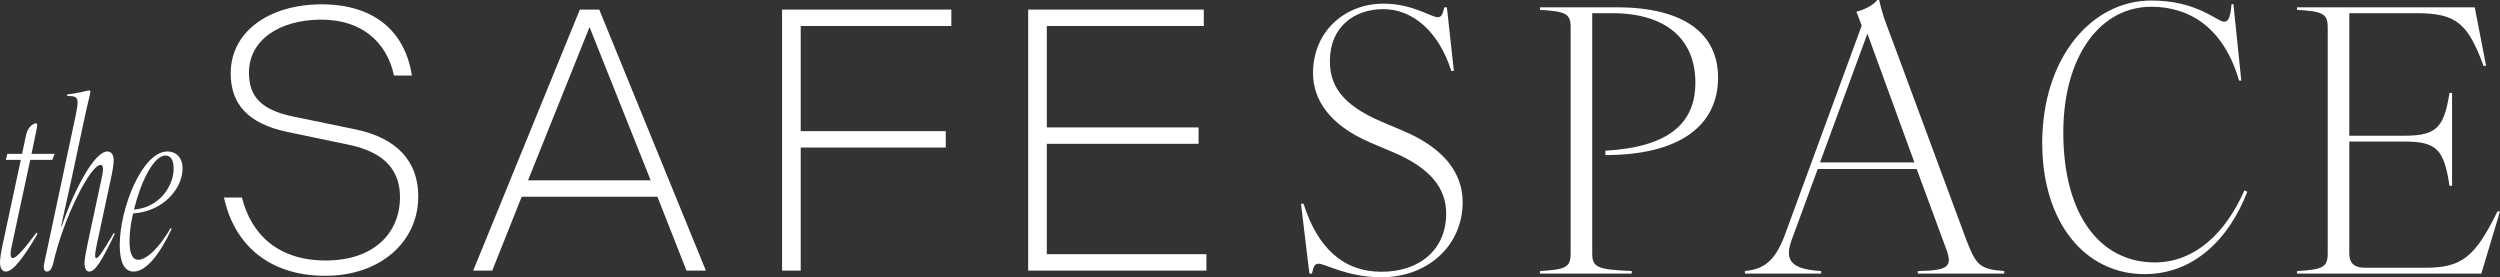 <?xml version="1.0" encoding="UTF-8"?>
<svg id="Ebene_2" data-name="Ebene 2" xmlns="http://www.w3.org/2000/svg" viewBox="0 0 1841.44 204.21">
  <rect x="0" y="0" width="1841.44" height="204.21" fill="#333333" stroke="none"/>
  <defs>
    <style>
      .cls-1 {
        fill: #fff;
        stroke-width: 0px;
      }
    </style>
  </defs>
  <g id="Ebene_1-2" data-name="Ebene 1">
    <path class="cls-1" d="M165,145.48h13.18c6.86,27.18,26.64,46.4,61.79,46.4s54.65-20.04,54.65-46.69c0-4.56-.6-8.73-1.82-12.52-4.34-13.52-16.46-22.13-36.63-26.21l-44.77-9.34c-28.29-6.05-41.47-20.05-41.47-43.11,0-30.49,28.01-50.82,67.01-50.82s61.52,20.33,66.46,52.46h-13.18c-5.49-25.54-24.71-41.2-53.55-41.2-30.49,0-53.28,14.83-53.28,39.01,0,17.58,8.79,27.46,32.68,32.4l45.32,9.34c31.03,6.33,46.69,23.62,46.69,49.44,0,34.06-28.56,58.5-68.38,58.5-42.02,0-67.29-23.34-74.7-57.67Z"/>
    <path class="cls-1" d="M427.11,7.06h14.28l78.55,192.25h-14.28l-21.42-54.38h-99.97l-21.7,54.38h-14.01L427.11,7.06ZM479.29,132.84l-45.05-112.87-45.31,112.87h90.36Z"/>
    <path class="cls-1" d="M576.05,7.06h124.68v12.08h-110.95v77.45h106.83v12.08h-106.83v90.64h-13.73V7.06Z"/>
    <path class="cls-1" d="M757.33,7.06h129.35v12.08h-115.62v74.71h111.78v12.08h-111.78v81.29h117.55v12.09h-131.28V7.06Z"/>
    <g>
      <path class="cls-1" d="M0,193.12c0-2.83.92-8.31,1.83-12.38l13.5-62.99H4.33l1.05-4.42h10.87l3.02-14.15c1.18-5.67,5.37-8.32,7.2-8.32.66,0,.92.35.92,1.24,0,1.41-1.05,6.37-3.54,18.22l-.65,3.01h17.03l-1.71,4.42h-16.25l-13.49,62.81c-1.18,5.31-1.57,9.56.65,9.56,2.88,0,9.43-8.14,17.43-18.76l.79.88c-10.74,18.41-18.34,27.78-23.32,27.78-2.88,0-4.33-2.65-4.33-6.9Z"/>
      <path class="cls-1" d="M32.24,196.84c0-1.24.26-2.83.92-5.66l22.4-105.28c2.88-13.8,2.49-15.22-6.16-15.22l.26-1.24c7.2-.53,14.94-2.83,15.72-2.83.91,0,1.18.35,1.18,1.24,0,1.06-2.22,9.2-4.19,18.58l-9.82,46-7.6,34.33h.39c9.7-27.77,24.24-55.2,33.81-55.2,2.88,0,4.59,2.65,4.59,6.55,0,3.53-1.18,9.56-2.23,14.33l-10.35,48.31c-1.05,5.13-1.71,9.38-.26,9.38,1.57,0,4.72-4.6,12.97-18.58l.66.71c-9.7,20.17-14.41,27.78-18.87,27.78-2.23,0-3.41-2.65-3.41-6.37,0-3.18,1.44-9.91,2.36-14.51l10.22-47.78c1.31-5.66,1.7-9.91-.79-9.91-7.34,0-27.26,38.75-34.86,72.54-.92,3.72-2.49,6.02-4.46,6.02-1.57,0-2.49-1.06-2.49-3.18Z"/>
      <path class="cls-1" d="M88.2,180.56c0-27.25,16.64-69,35.12-69,5.89,0,11.13,3.89,11.13,12.56,0,14.51-13.89,31.67-36.43,33.09-1.71,7.25-2.62,14.51-2.62,20.17,0,8.67,1.83,13.98,6.42,13.98,6.29,0,15.86-9.38,23.85-23.35l.79.53c-9.31,19.81-19.14,31.49-28.05,31.49-7.2,0-10.22-7.61-10.22-19.46ZM127.91,124.12c0-5.31-1.71-9.56-5.9-9.56-9.17,0-18.61,20.35-23.32,39.81,18.74-1.41,29.22-17.34,29.22-30.25Z"/>
    </g>
    <path class="cls-1" d="M971.2,194.24c-2.69,0-3.77,1.88-4.85,7.27h-1.88l-6.2-51.45h1.89c10.24,32.33,29.09,50.11,57.38,50.11s47.68-16.44,47.68-42.84c0-18.05-10.77-33.41-39.87-45.53l-15.9-6.73c-30.71-13.2-42.3-32.06-42.3-51.19,0-31.25,23.98-51.19,51.73-51.19,21.82,0,35.02,9.97,40.15,9.97,2.69,0,3.5-1.89,4.85-7.28h1.88l5.12,46.88h-1.88c-9.43-29.64-28.83-45.53-50.11-45.53s-39.33,12.94-39.33,38.26c0,17.51,8.35,32.06,38.26,44.73l15.9,6.73c30.98,13.2,43.64,31.79,43.64,52.54,0,31.52-25.33,55.22-59.81,55.22-25.33,0-41.22-9.97-46.34-9.97Z"/>
    <path class="cls-1" d="M1156.91,186.7V20.21c0-10.24-3.77-11.86-22.63-12.94v-1.88h56.58c49.57,0,74.62,19.4,74.62,51.73,0,36.1-29.36,57.11-82.98,57.11v-3.23c47.42-2.7,66.27-20.75,66.27-50.11,0-32.06-21.55-51.19-61.42-51.19h-14.55v177c0,10.24,3.77,11.86,29.1,12.93v1.88h-67.62v-1.88c18.86-1.08,22.63-2.7,22.63-12.93Z"/>
    <path class="cls-1" d="M1433.55,183.47l-21.78-59.01h-72.87l-18.71,50.93c-5.87,15.35-2.52,22.9,21.22,24.24v1.88h-56.12v-1.88c13.68-1.35,21.78-7,29.04-25.59l56.96-155.18-3.91-10.24c5.3-1.35,12.01-4.31,15.36-8.62h1.39c2.23,9.7,3.63,13.74,10.33,31.25l53.89,145.48c7.26,18.59,9.77,21.55,27.92,22.9v1.88h-63.66v-1.88c23.45-.27,25.41-3.77,20.94-16.16ZM1410.1,119.62l-34.62-94.83-34.9,94.83h69.53Z"/>
    <path class="cls-1" d="M1504.25,105.37c0-62.24,35.92-104.99,80.39-104.99,33.82,0,48.64,15.63,53.5,15.63,3.01,0,4.63-2.43,5.56-12.93h1.39l5.79,56.31h-1.62c-11.81-40.68-38.21-54.42-64.61-54.42-37.98,0-64.87,36.82-64.87,92.59,0,60.89,27.13,95.73,67.42,95.73,29.41,0,52.11-21.55,66-53.07l2.09,1.08c-13.43,34.75-39.37,60.62-75.73,60.62-43.54,0-75.3-37.8-75.3-96.53Z"/>
    <path class="cls-1" d="M1714.54,186.7V20.21c0-10.24-3.77-11.86-22.63-12.94v-1.88h130.93l8.35,43.11h-1.88c-11.59-31.25-19.94-38.79-49.31-38.79h-49.57v90.25h40.95c23.98,0,28.83-6.73,32.87-31.52h1.88v68.43h-1.88c-4.04-26.14-8.89-32.6-32.87-32.6h-40.95v82.44c0,7.28,3.77,10.51,11.59,10.51h44.18c26.67,0,36.64-7.28,53.34-41.49h1.89l-13.74,45.8h-135.78v-1.88c18.86-1.08,22.63-2.7,22.63-12.93Z"/>
  </g>
</svg>